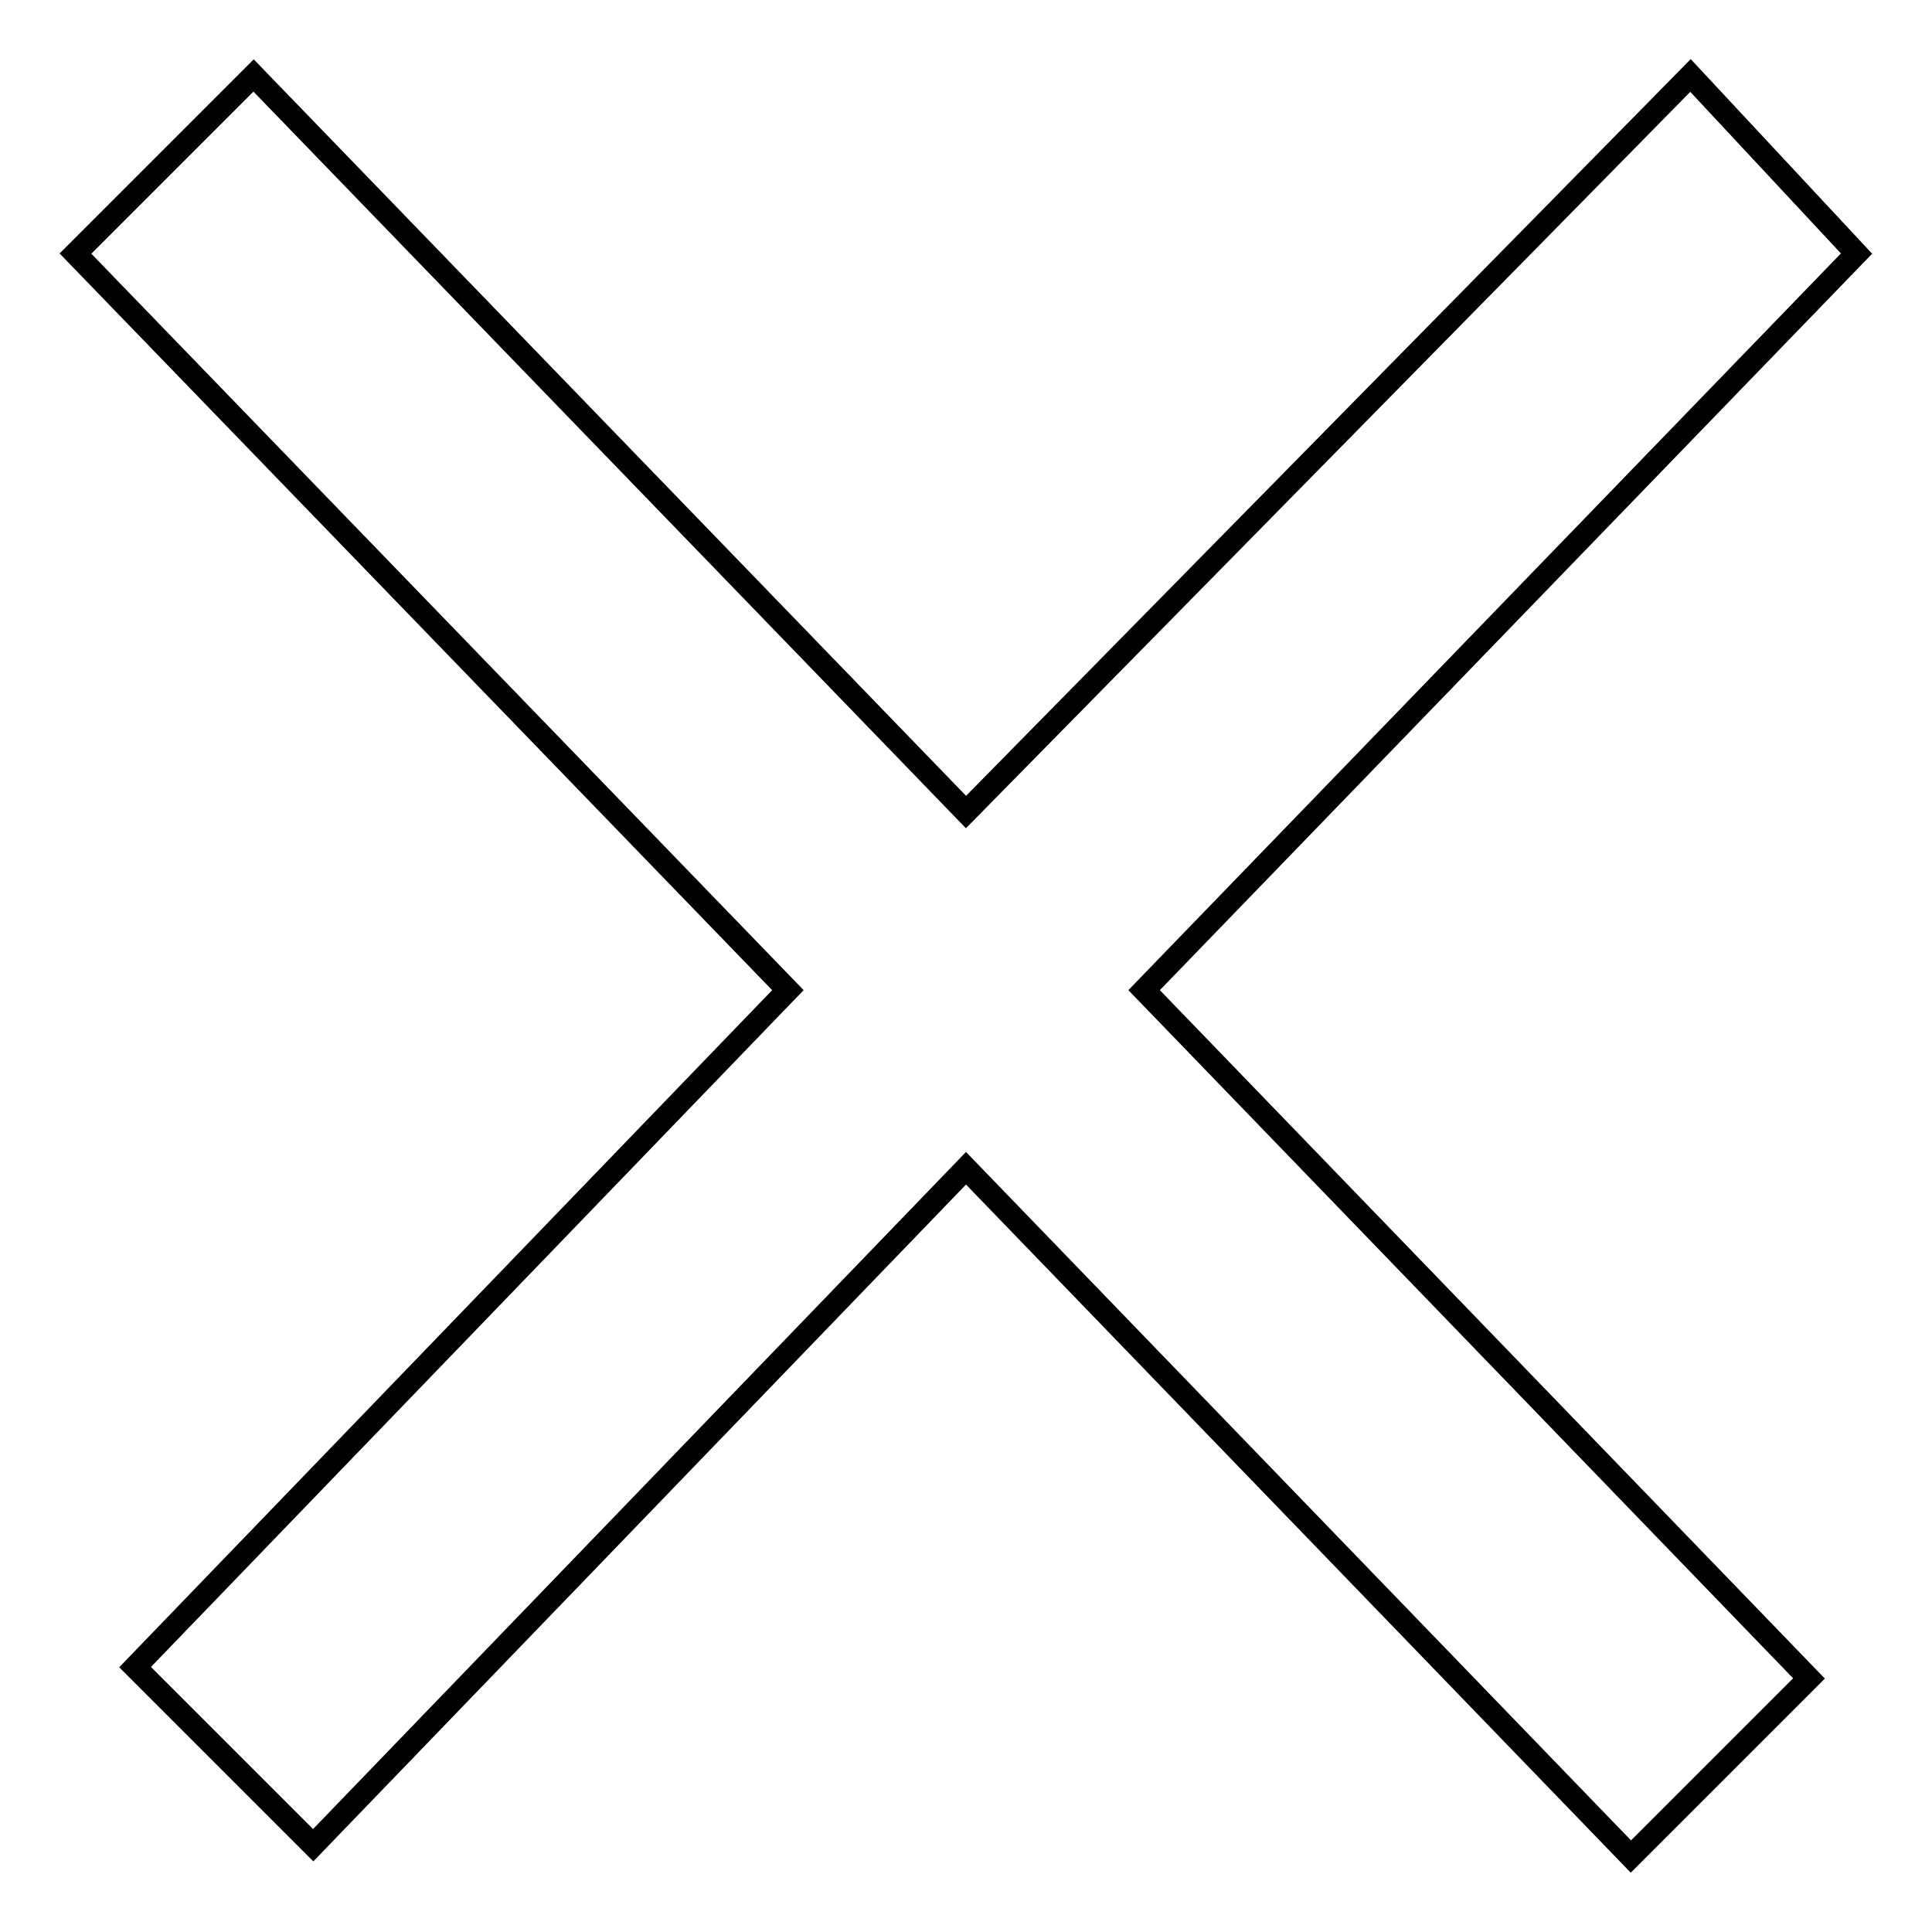 <?xml version="1.0" encoding="utf-8"?>
<!-- Svg Vector Icons : http://www.onlinewebfonts.com/icon -->
<!DOCTYPE svg PUBLIC "-//W3C//DTD SVG 1.1//EN" "http://www.w3.org/Graphics/SVG/1.1/DTD/svg11.dtd">
<svg version="1.1" xmlns="http://www.w3.org/2000/svg" xmlns:xlink="http://www.w3.org/1999/xlink" x="0px" y="0px" viewBox="0 0 256 256" enable-background="new 0 0 256 256" xml:space="preserve">
<g><g><path stroke-width="3" fill-opacity="0" stroke="#000000"  d="M246,33.6L224,10l-96,97.6L33.6,10L10,33.6l94.4,97.6l-86.5,89.7l23.6,23.6l86.5-89.7l88.1,91.2l23.6-23.6l-88.1-91.2L246,33.6z"/></g></g>
</svg>
